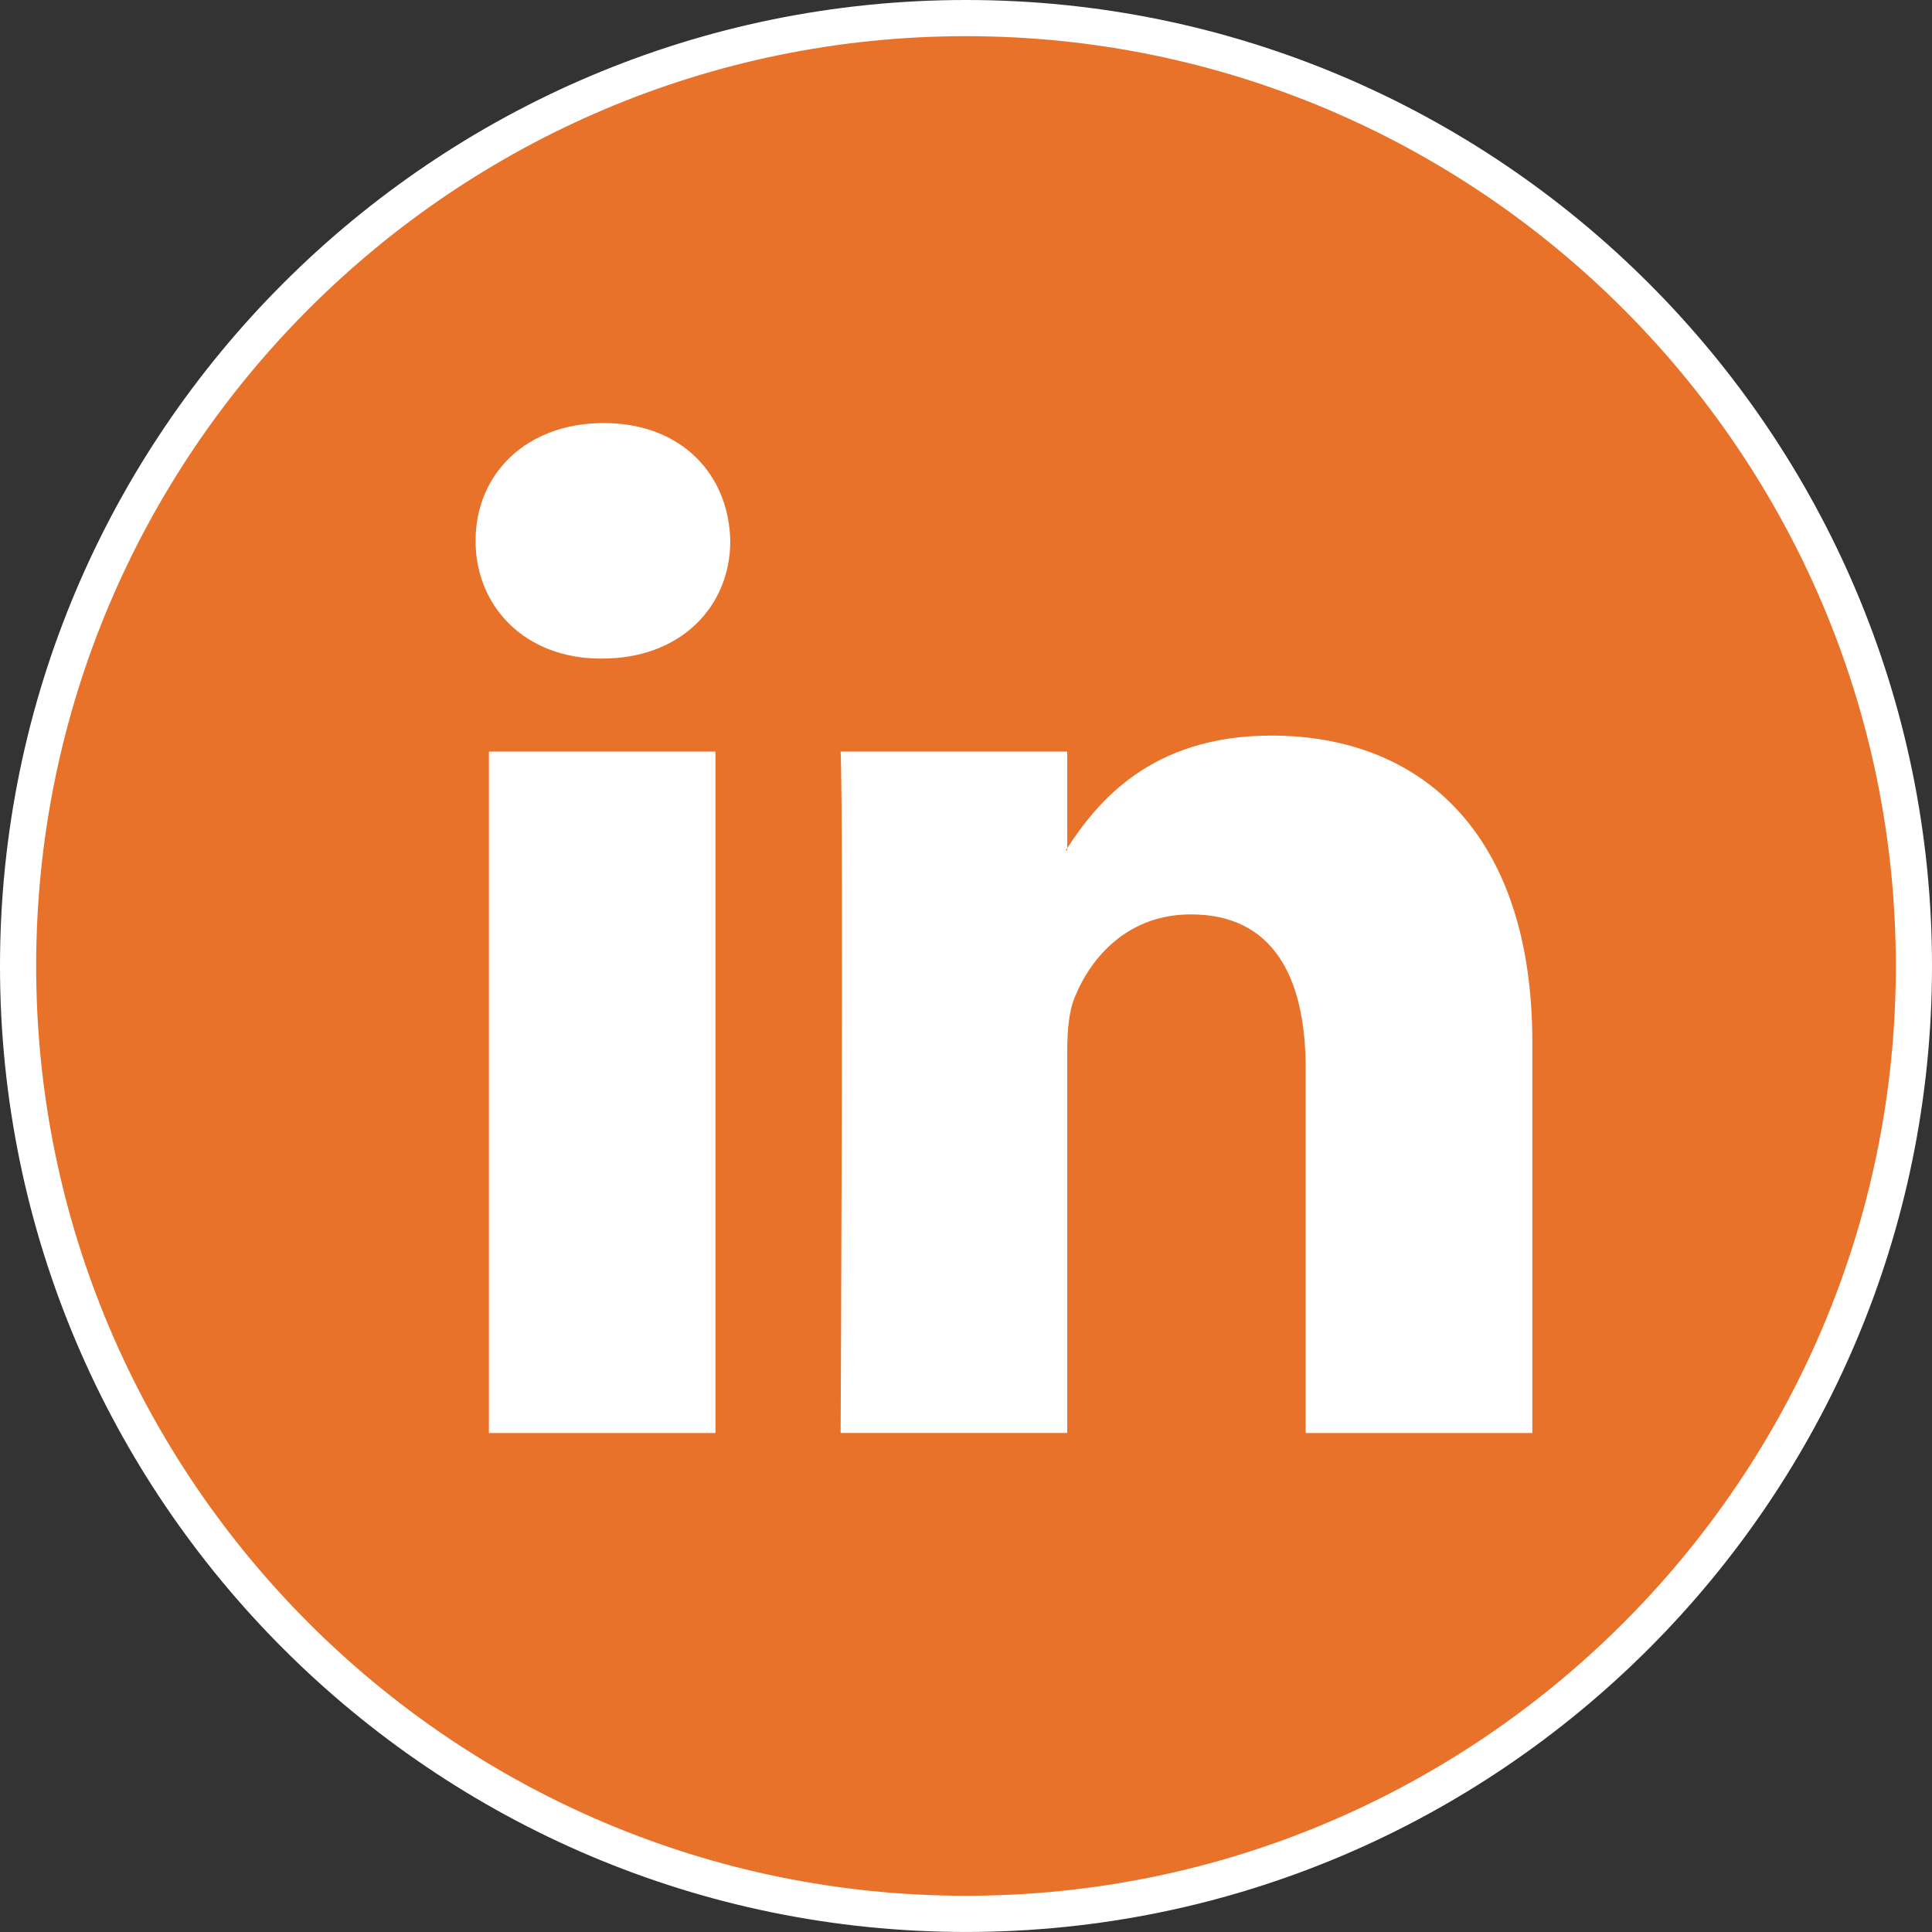 <?xml version="1.0" encoding="UTF-8"?>
<!-- Generator: Adobe Illustrator 16.0.0, SVG Export Plug-In . SVG Version: 6.00 Build 0)  -->
<!DOCTYPE svg PUBLIC "-//W3C//DTD SVG 1.1//EN" "http://www.w3.org/Graphics/SVG/1.1/DTD/svg11.dtd">
<svg version="1.1" id="Calque_1" xmlns="http://www.w3.org/2000/svg" xmlns:xlink="http://www.w3.org/1999/xlink" x="0px" y="0px" width="53px" height="53px" viewBox="0 0 53 53" enable-background="new 0 0 53 53" xml:space="preserve">
<rect x="0" y="0" width="53" height="53" fill="#333333" stroke="none"/>
<g>
	<g>
		<path fill="#E9722A" d="M52.504,26.5c0,14.36-11.644,26.002-26.004,26.002S0.496,40.86,0.496,26.5    c0-14.362,11.643-26.004,26.003-26.004S52.504,12.139,52.504,26.5L52.504,26.5z M52.504,26.5"/>
		<path fill="#FFFFFF" d="M26.5,52.999C11.888,52.999,0,41.112,0,26.5C0,11.888,11.888,0,26.5,0C41.112,0,53,11.888,53,26.5    C53,41.112,41.112,52.999,26.5,52.999z M26.5,0.992C12.435,0.992,0.992,12.436,0.992,26.5c0,14.064,11.442,25.506,25.507,25.506    S52.008,40.564,52.008,26.5C52.008,12.436,40.564,0.992,26.5,0.992z"/>
	</g>
	<g>
		<path fill="#FFFFFF" d="M42.036,28.591v10.721h-6.218V29.311c0-2.512-0.896-4.227-3.148-4.227c-1.714,0-2.734,1.154-3.187,2.274    c-0.166,0.397-0.206,0.951-0.206,1.515v10.438h-6.216c0,0,0.083-16.938,0-18.694h6.216v2.651c-0.011,0.02-0.028,0.04-0.04,0.06    h0.04v-0.06c0.827-1.271,2.302-3.089,5.603-3.089C38.97,20.179,42.036,22.851,42.036,28.591L42.036,28.591z M16.561,11.606    c-2.127,0-3.515,1.397-3.515,3.231c0,1.793,1.347,3.229,3.433,3.229h0.041c2.166,0,3.514-1.435,3.514-3.229    C19.994,13.003,18.685,11.606,16.561,11.606L16.561,11.606z M13.412,39.312h6.215V20.617h-6.215V39.312z M13.412,39.312"/>
	</g>
</g>
</svg>